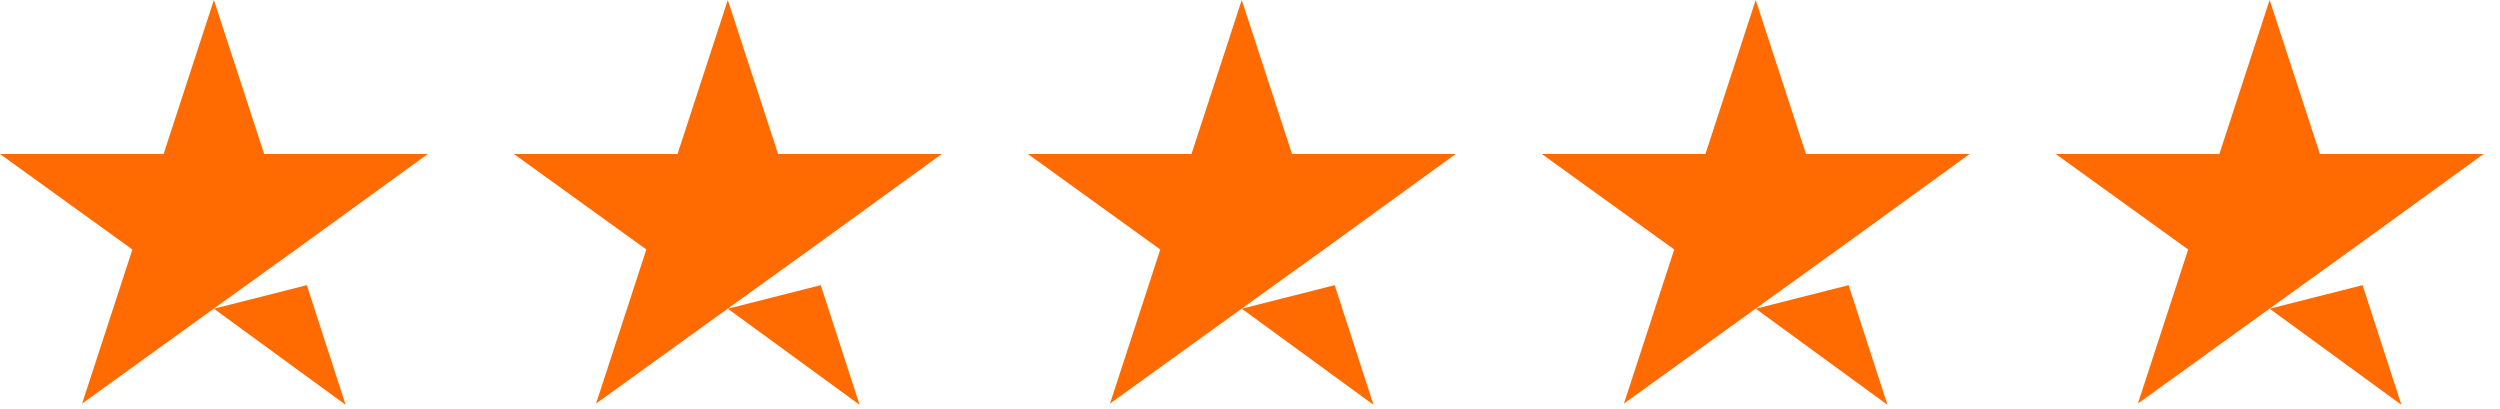 <svg xmlns="http://www.w3.org/2000/svg" width="116" height="19" viewBox="0 0 116 19" fill="none"><path d="M9.924 14.324L14.236 13.231L16.037 18.784L9.924 14.324ZM19.847 7.147H12.257L9.924 0L7.59 7.147H0L6.143 11.577L3.81 18.725L9.953 14.295L13.733 11.577L19.847 7.147Z" fill="#FF6B00"></path><path d="M33.77 14.324L38.083 13.231L39.884 18.784L33.77 14.324ZM43.694 7.147H36.104L33.77 0L31.437 7.147H23.847L29.99 11.577L27.657 18.725L33.8 14.295L37.58 11.577L43.694 7.147Z" fill="#FF6B00"></path><path d="M57.617 14.324L61.929 13.231L63.731 18.784L57.617 14.324ZM67.541 7.147H59.951L57.617 0L55.284 7.147H47.694L53.837 11.577L51.504 18.725L57.647 14.295L61.427 11.577L67.541 7.147Z" fill="#FF6B00"></path><path d="M81.465 14.324L85.776 13.231L87.578 18.784L81.465 14.324ZM91.388 7.147H83.798L81.465 0L79.131 7.147H71.541L77.684 11.577L75.351 18.725L81.494 14.295L85.274 11.577L91.388 7.147Z" fill="#FF6B00"></path><path d="M105.311 14.324L109.623 13.231L111.425 18.784L105.311 14.324ZM115.235 7.147H107.645L105.311 0L102.978 7.147H95.388L101.531 11.577L99.198 18.725L105.341 14.295L109.121 11.577L115.235 7.147Z" fill="#FF6B00"></path></svg>